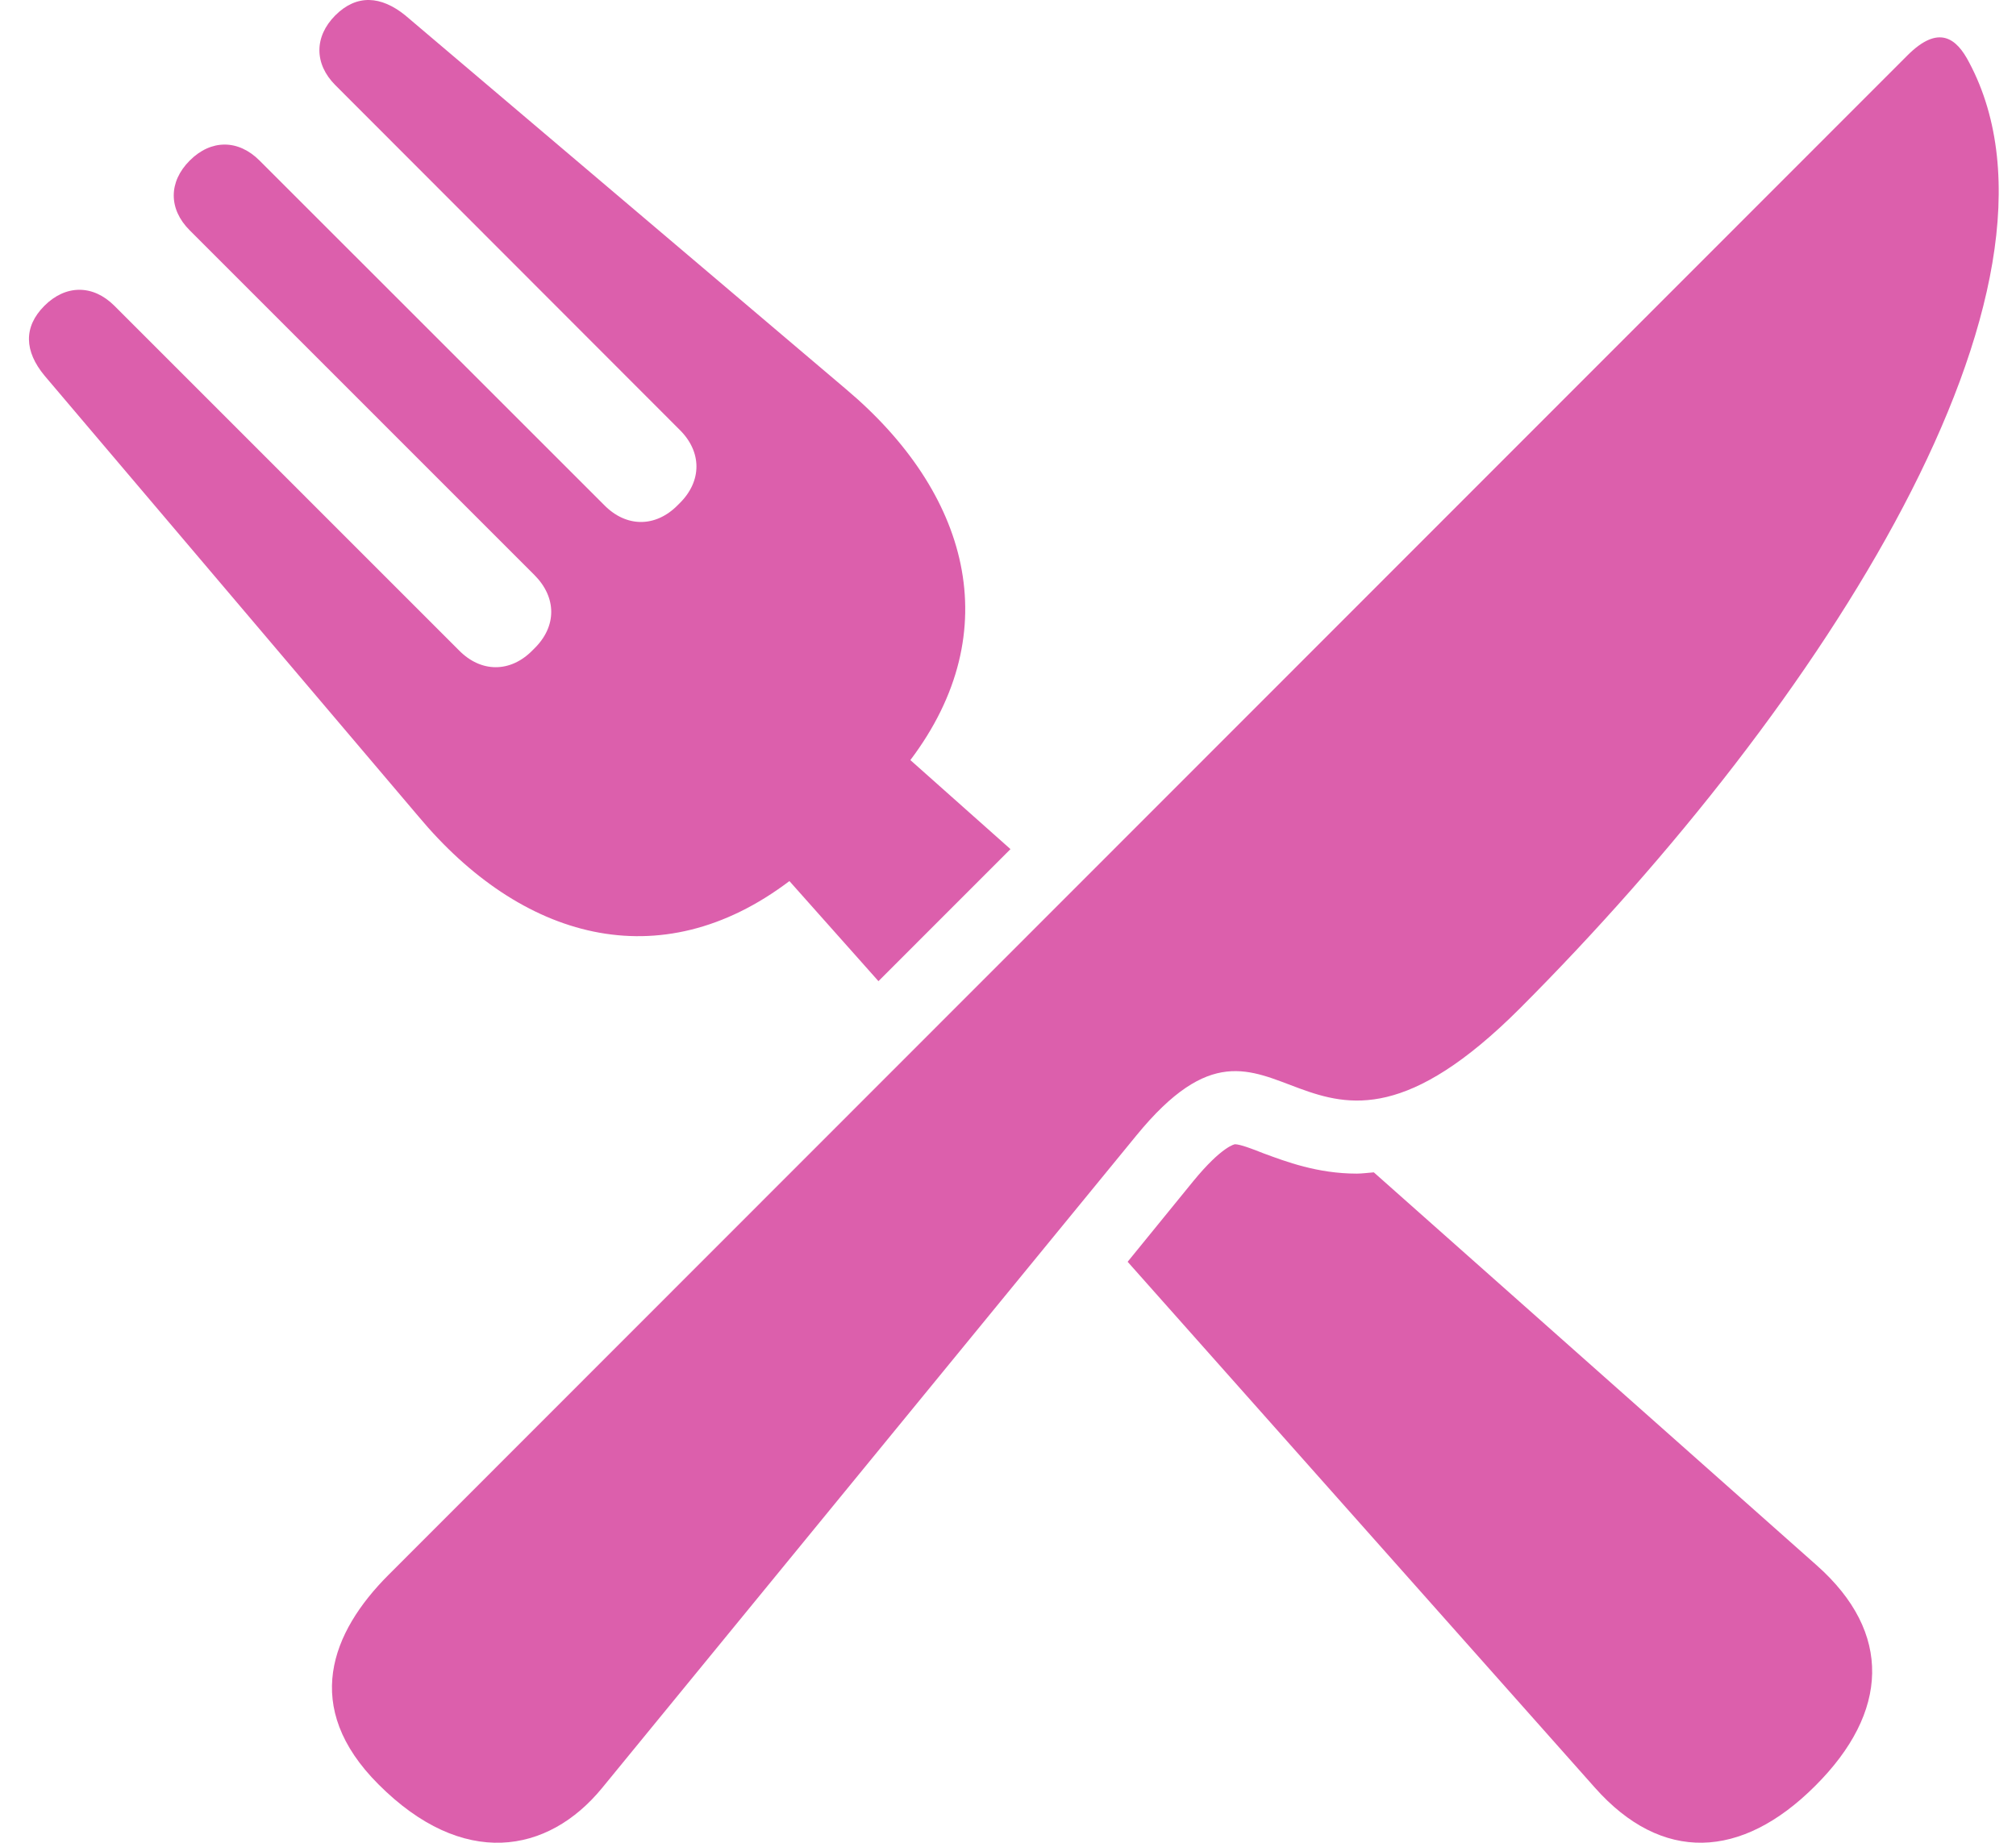 <svg width="35" height="32" viewBox="0 0 35 32" fill="none" xmlns="http://www.w3.org/2000/svg">
<path d="M13.705 15.3L15.251 17.038L17.543 14.745L15.805 13.199C17.506 10.944 16.804 8.541 14.689 6.759L7.035 0.266C6.614 -0.074 6.192 -0.103 5.822 0.266C5.453 0.636 5.453 1.109 5.822 1.479L11.797 7.461C12.189 7.846 12.189 8.356 11.797 8.741L11.768 8.77C11.383 9.162 10.873 9.162 10.489 8.77L4.506 2.788C4.137 2.418 3.663 2.418 3.294 2.788C2.924 3.158 2.924 3.631 3.294 4L9.276 9.983C9.668 10.375 9.668 10.878 9.276 11.262L9.246 11.292C8.862 11.684 8.351 11.684 7.967 11.292L1.985 5.309C1.615 4.94 1.142 4.94 0.772 5.309C0.402 5.679 0.424 6.101 0.772 6.522L7.264 14.176C9.039 16.305 11.45 17.008 13.705 15.3ZM10.452 31.05C9.512 32.196 8.034 32.455 6.569 30.984C5.231 29.645 5.749 28.344 6.747 27.346L33.116 0.961C33.656 0.422 33.967 0.658 34.188 1.087C36.274 5.014 31.652 12.238 26.387 17.511C22.527 21.371 22.261 16.623 19.732 19.714L10.452 31.05Z" fill="#DC5FAC"/>
<path d="M31.541 27.183L23.851 20.358C23.747 20.365 23.651 20.38 23.555 20.38C22.875 20.38 22.328 20.173 21.928 20.025C21.743 19.951 21.529 19.87 21.44 19.87C21.44 19.87 21.218 19.899 20.715 20.513L19.577 21.911L27.689 31.043C28.85 32.352 30.232 32.293 31.512 31.014C32.798 29.734 32.858 28.351 31.541 27.183Z" fill="#DC5FAC"/>
</svg>
